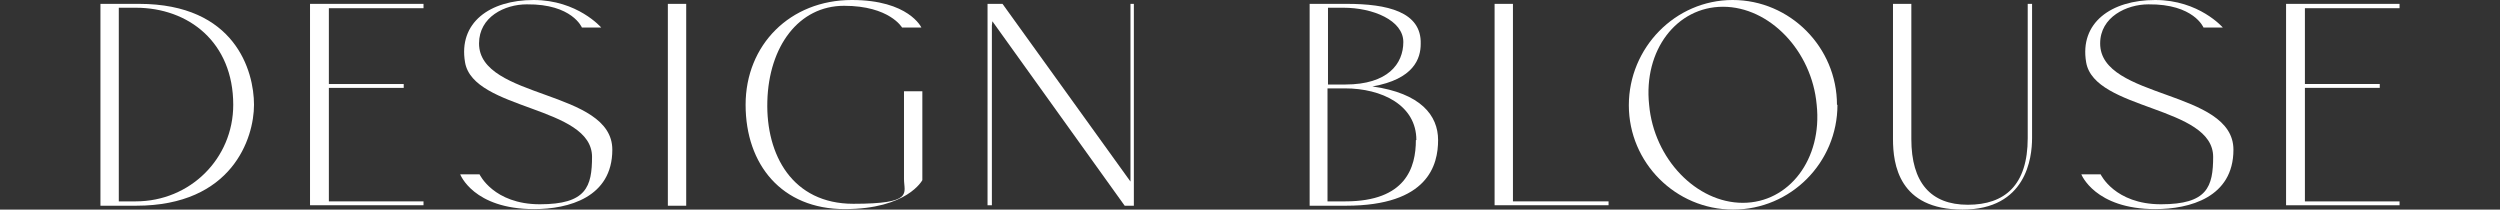 <?xml version="1.0" encoding="UTF-8"?>
<svg id="_レイヤー_2" data-name=" レイヤー 2" xmlns="http://www.w3.org/2000/svg" version="1.1" viewBox="0 0 517.7 43.4">
  <rect x="0" y="0" width="517.7" height="43.4" fill="#333333" stroke="none"/>
  <defs>
    <style>
      .cls-1 {
        fill: #fff;
        stroke-width: 0px;
      }
    </style>
  </defs>
  <g id="design">
    <path class="cls-1" d="M52.6,21.7c0,6.9-4.5,20.9-24.4,20.9h-7.4V.8h8c19.9,0,23.8,13.9,23.8,20.9ZM48.3,21.7c0-12.9-9.2-20.1-20.2-20.1h-3.5v40.1h3.5c11.3,0,20.2-8.9,20.2-20h0Z"/>
    <path class="cls-1" d="M87.7.8v.9h-19.6v15.7h15.5v.8h-15.5v23.5h19.6v.8h-23.5V.8h23.5Z"/>
    <path class="cls-1" d="M122.6,32.5c0-10.6-24.6-9.6-26.3-19.6C94.9,4.7,101.4,0,110.5,0s14,5.7,14,5.7h-4s-2-4.9-11.4-4.8c-4.6,0-9.9,2.6-9.9,8.1,0,11.6,27.6,9.5,27.6,22,0,9.9-9.1,12.3-16.2,12.3-12.6,0-15.3-7.2-15.3-7.2h4s2.9,6.2,12.5,6.2,10.8-3.6,10.8-9.9h0Z"/>
    <path class="cls-1" d="M142.1.8v41.8h-3.8V.8h3.8Z"/>
    <path class="cls-1" d="M176.4,0c11.8,0,14.4,5.7,14.4,5.7h-4s-2.6-4.5-12-4.5-15.6,8.4-15.9,19.8c-.3,11.1,5.2,21.2,17.8,21.2s10.5-2.2,10.5-5.1v-18.2h3.8v18.4s-3.1,6-16.1,6-20.5-9.2-20.5-21.6S163.6,0,176.4,0Z"/>
    <path class="cls-1" d="M234.8.8v41.8h-1.9l-27.4-38.2c0,.3-.1.6-.1.9v37.2h-.9V.8h3.1l26.5,36.8V.8h.9,0Z"/>
    <path class="cls-1" d="M271.2.8h7.7c8.3,0,15.5,1.6,15.3,8.3,0,3-1.4,7.3-10,8.8,10,1.4,13.6,6,13.6,11.1s-2,13.6-19.1,13.6h-7.5V.8ZM278.6,17.5c8.8,0,12-4.3,12-8.8s-6.3-7.1-12.4-7.1h-3.2v15.9h3.6ZM293.3,29c0-7.2-7.1-10.7-14.8-10.7h-3.6v23.4h3.7c12.5,0,14.6-7,14.6-12.7Z"/>
    <path class="cls-1" d="M313.3.8v40.9h19.8v.8h-23.6V.8h3.8Z"/>
    <path class="cls-1" d="M380.5,21.7c0,12-9.7,21.7-21.6,21.7s-21.6-9.7-21.6-21.6S346.9,0,358.8,0s21.6,9.8,21.6,21.7ZM376.2,21.7c-1-11.2-9.8-20.3-19.4-20.3s-16.5,9-15.3,20.3c1,11.2,9.8,20.3,19.4,20.3s16.5-9.1,15.3-20.3Z"/>
    <path class="cls-1" d="M395.8.8v28c0,9,4,13.6,11.7,13.6s12.4-4.1,12.4-13.8V.8h.9v27.8c0,4.1-1.2,14.8-14.4,14.8s-14.4-9.4-14.4-14.6V.8h3.8,0Z"/>
    <path class="cls-1" d="M458.3,32.5c0-10.6-24.6-9.6-26.3-19.6C430.6,4.7,437.2,0,446.3,0s14,5.7,14,5.7h-4s-2-4.9-11.4-4.8c-4.5,0-10,2.6-10,8.1,0,11.6,27.6,9.5,27.6,22,0,9.9-9.1,12.3-16.2,12.3-12.5,0-15.3-7.2-15.3-7.2h4s2.9,6.2,12.5,6.2,10.8-3.6,10.8-9.9h0Z"/>
    <path class="cls-1" d="M496.9.8v.9h-19.6v15.7h15.5v.8h-15.5v23.5h19.6v.8h-23.5V.8h23.5Z"/>
  </g>
</svg>